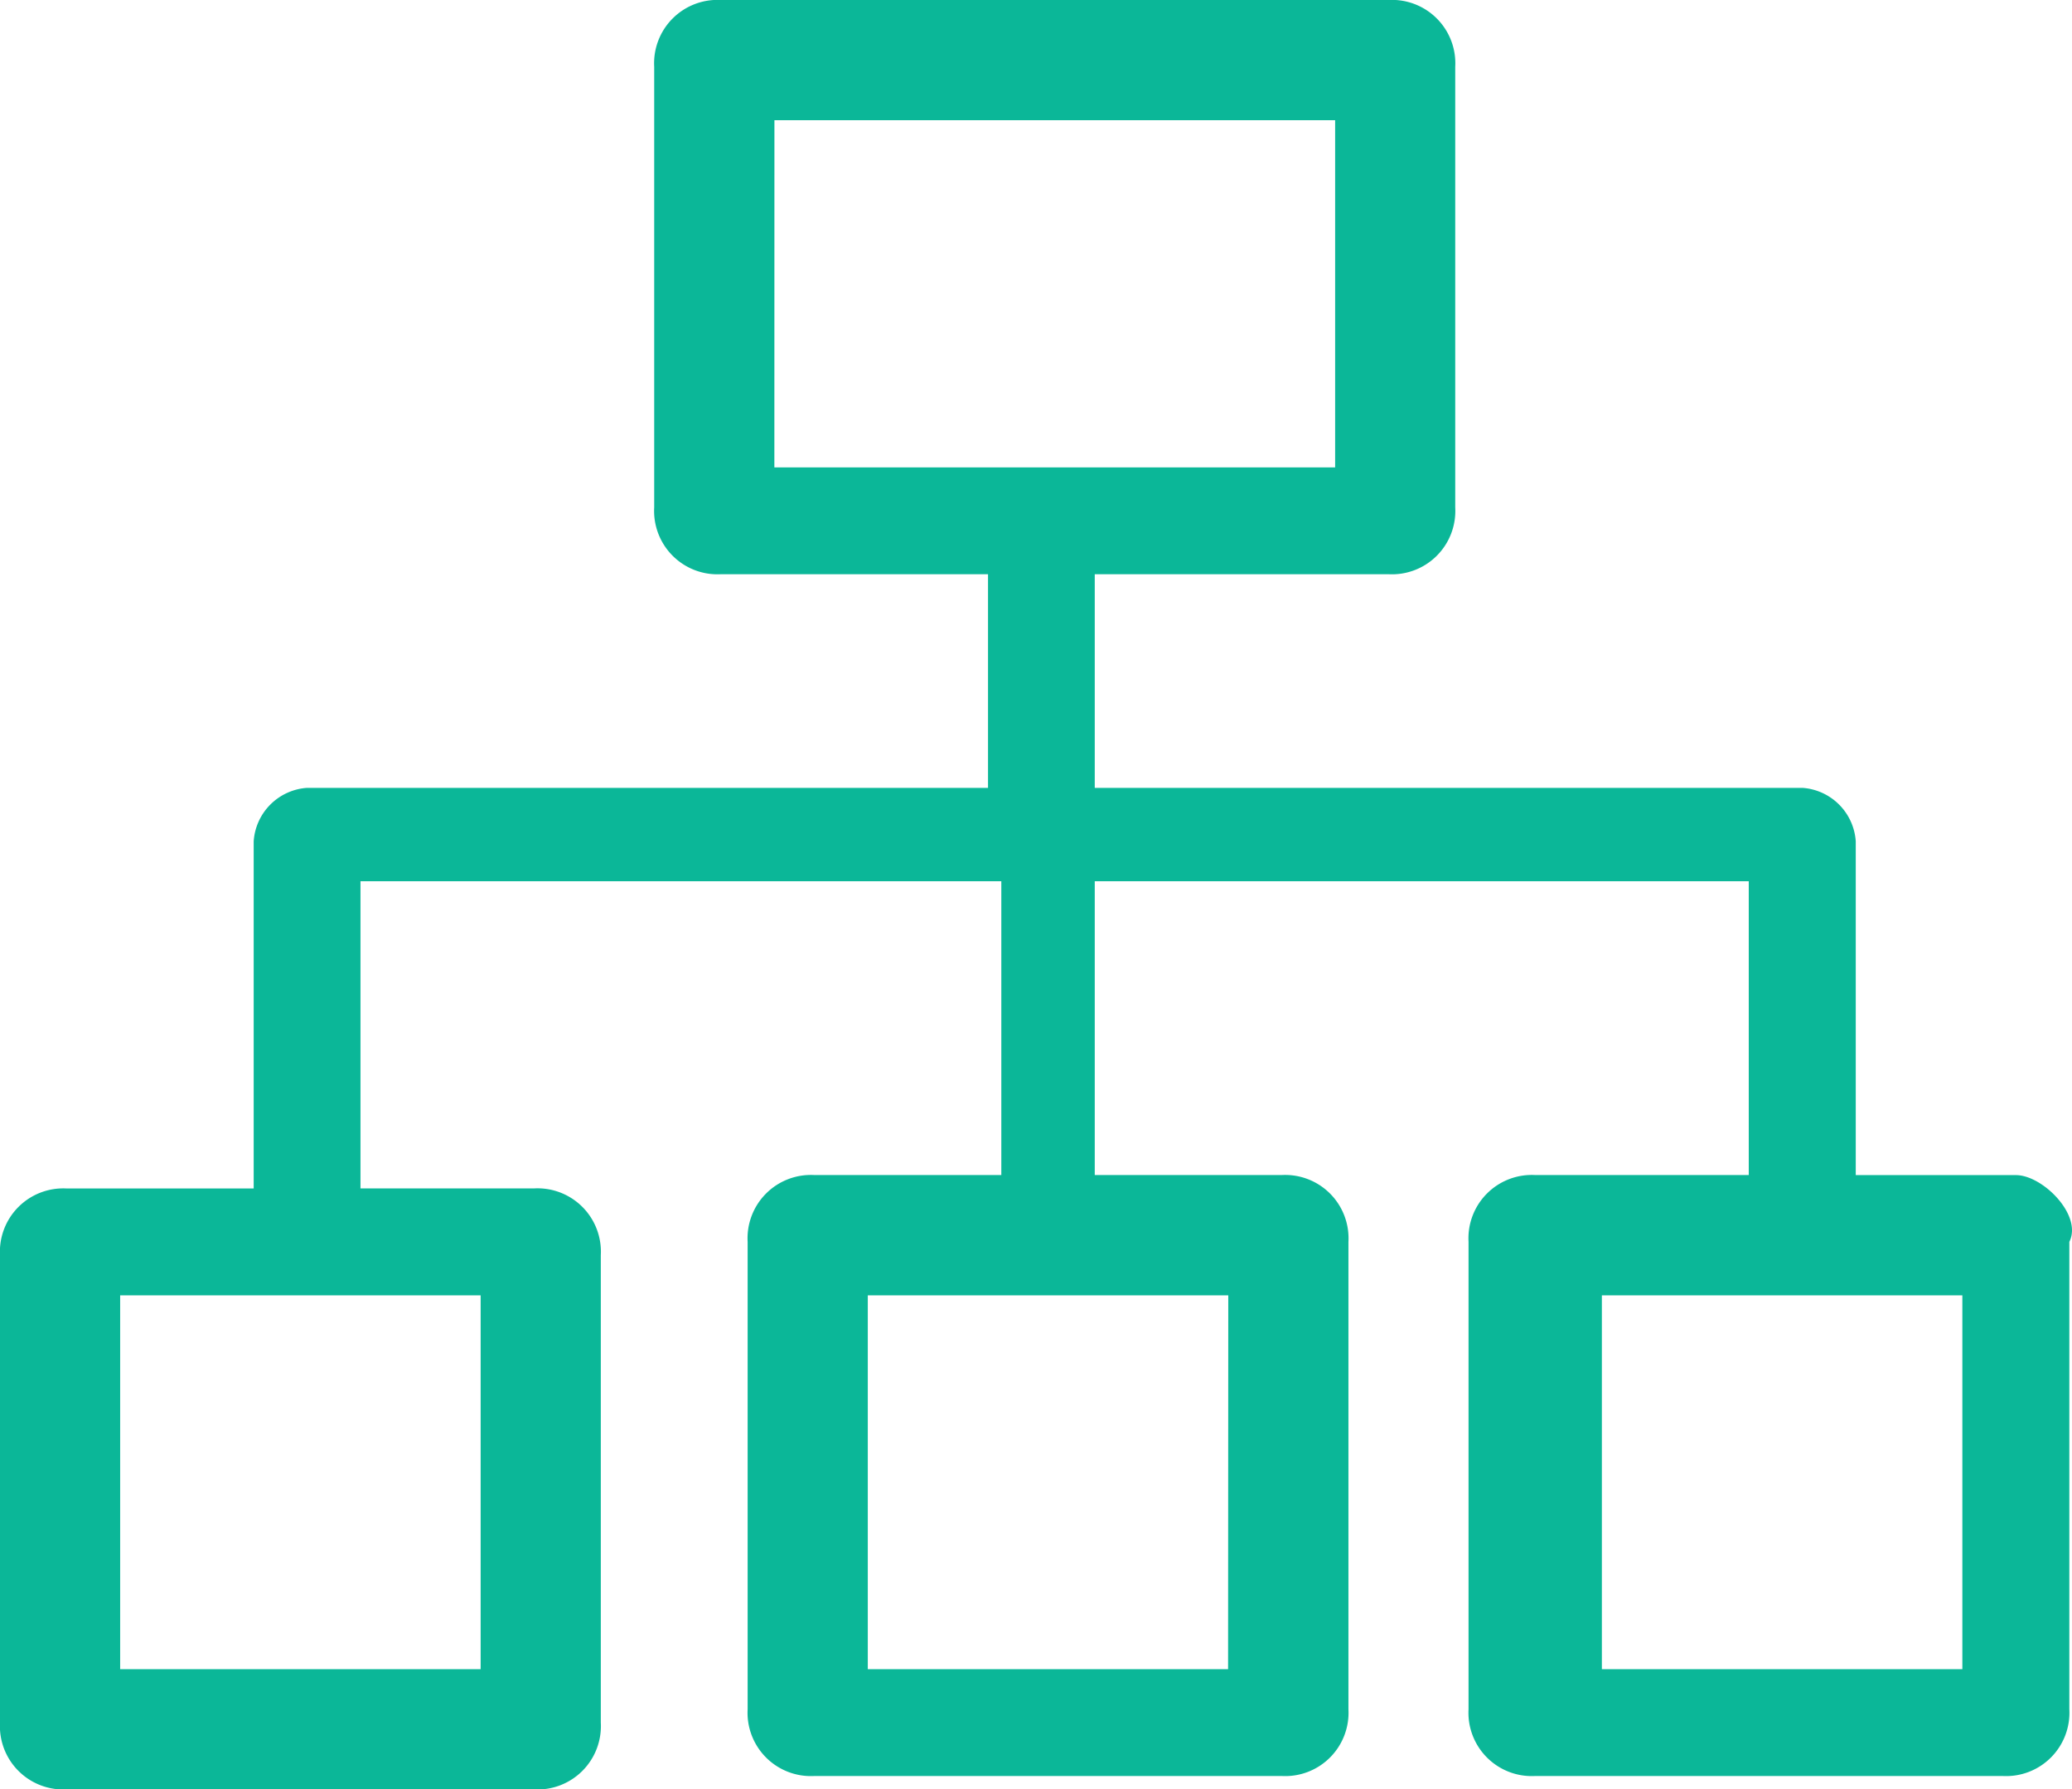 <svg xmlns="http://www.w3.org/2000/svg" width="32.711" height="28.242" viewBox="0 0 32.711 28.242">
  <path id="路径_3208" data-name="路径 3208" d="M112.618,141.259h-2.529V135.99a.906.906,0,0,0-.843-.843H98.075v-3.372h4.637a1,1,0,0,0,1.054-1.054v-6.955a1,1,0,0,0-1.054-1.054H92.174a1,1,0,0,0-1.054,1.054v6.955a1,1,0,0,0,1.054,1.054h4.216v3.372H85.64a.906.906,0,0,0-.843.843v5.48H81.846a1,1,0,0,0-1.054,1.054V149.9a1,1,0,0,0,1.054,1.054h7.377a1,1,0,0,0,1.054-1.054v-7.377a1,1,0,0,0-1.054-1.054h-2.74v-4.848H96.6v4.637H93.649a1,1,0,0,0-1.054,1.054v7.377a1,1,0,0,0,1.054,1.054h7.377a1,1,0,0,0,1.054-1.054v-7.377a1,1,0,0,0-1.054-1.054H98.075v-4.637H108.4v4.637H105.03a1,1,0,0,0-1.054,1.054v7.377a1,1,0,0,0,1.054,1.054h7.377a1,1,0,0,0,1.054-1.054v-7.377C113.672,141.891,113.039,141.259,112.618,141.259Zm-19.6-16.65h8.852v5.48H93.017ZM88.38,149.057H82.689v-5.9H88.38Zm11.8,0H94.492v-5.9h5.691Zm11.592,0h-5.691v-5.9h5.691Z" transform="translate(-80.792 -122.712)" fill="#0bb798"/>
</svg>
